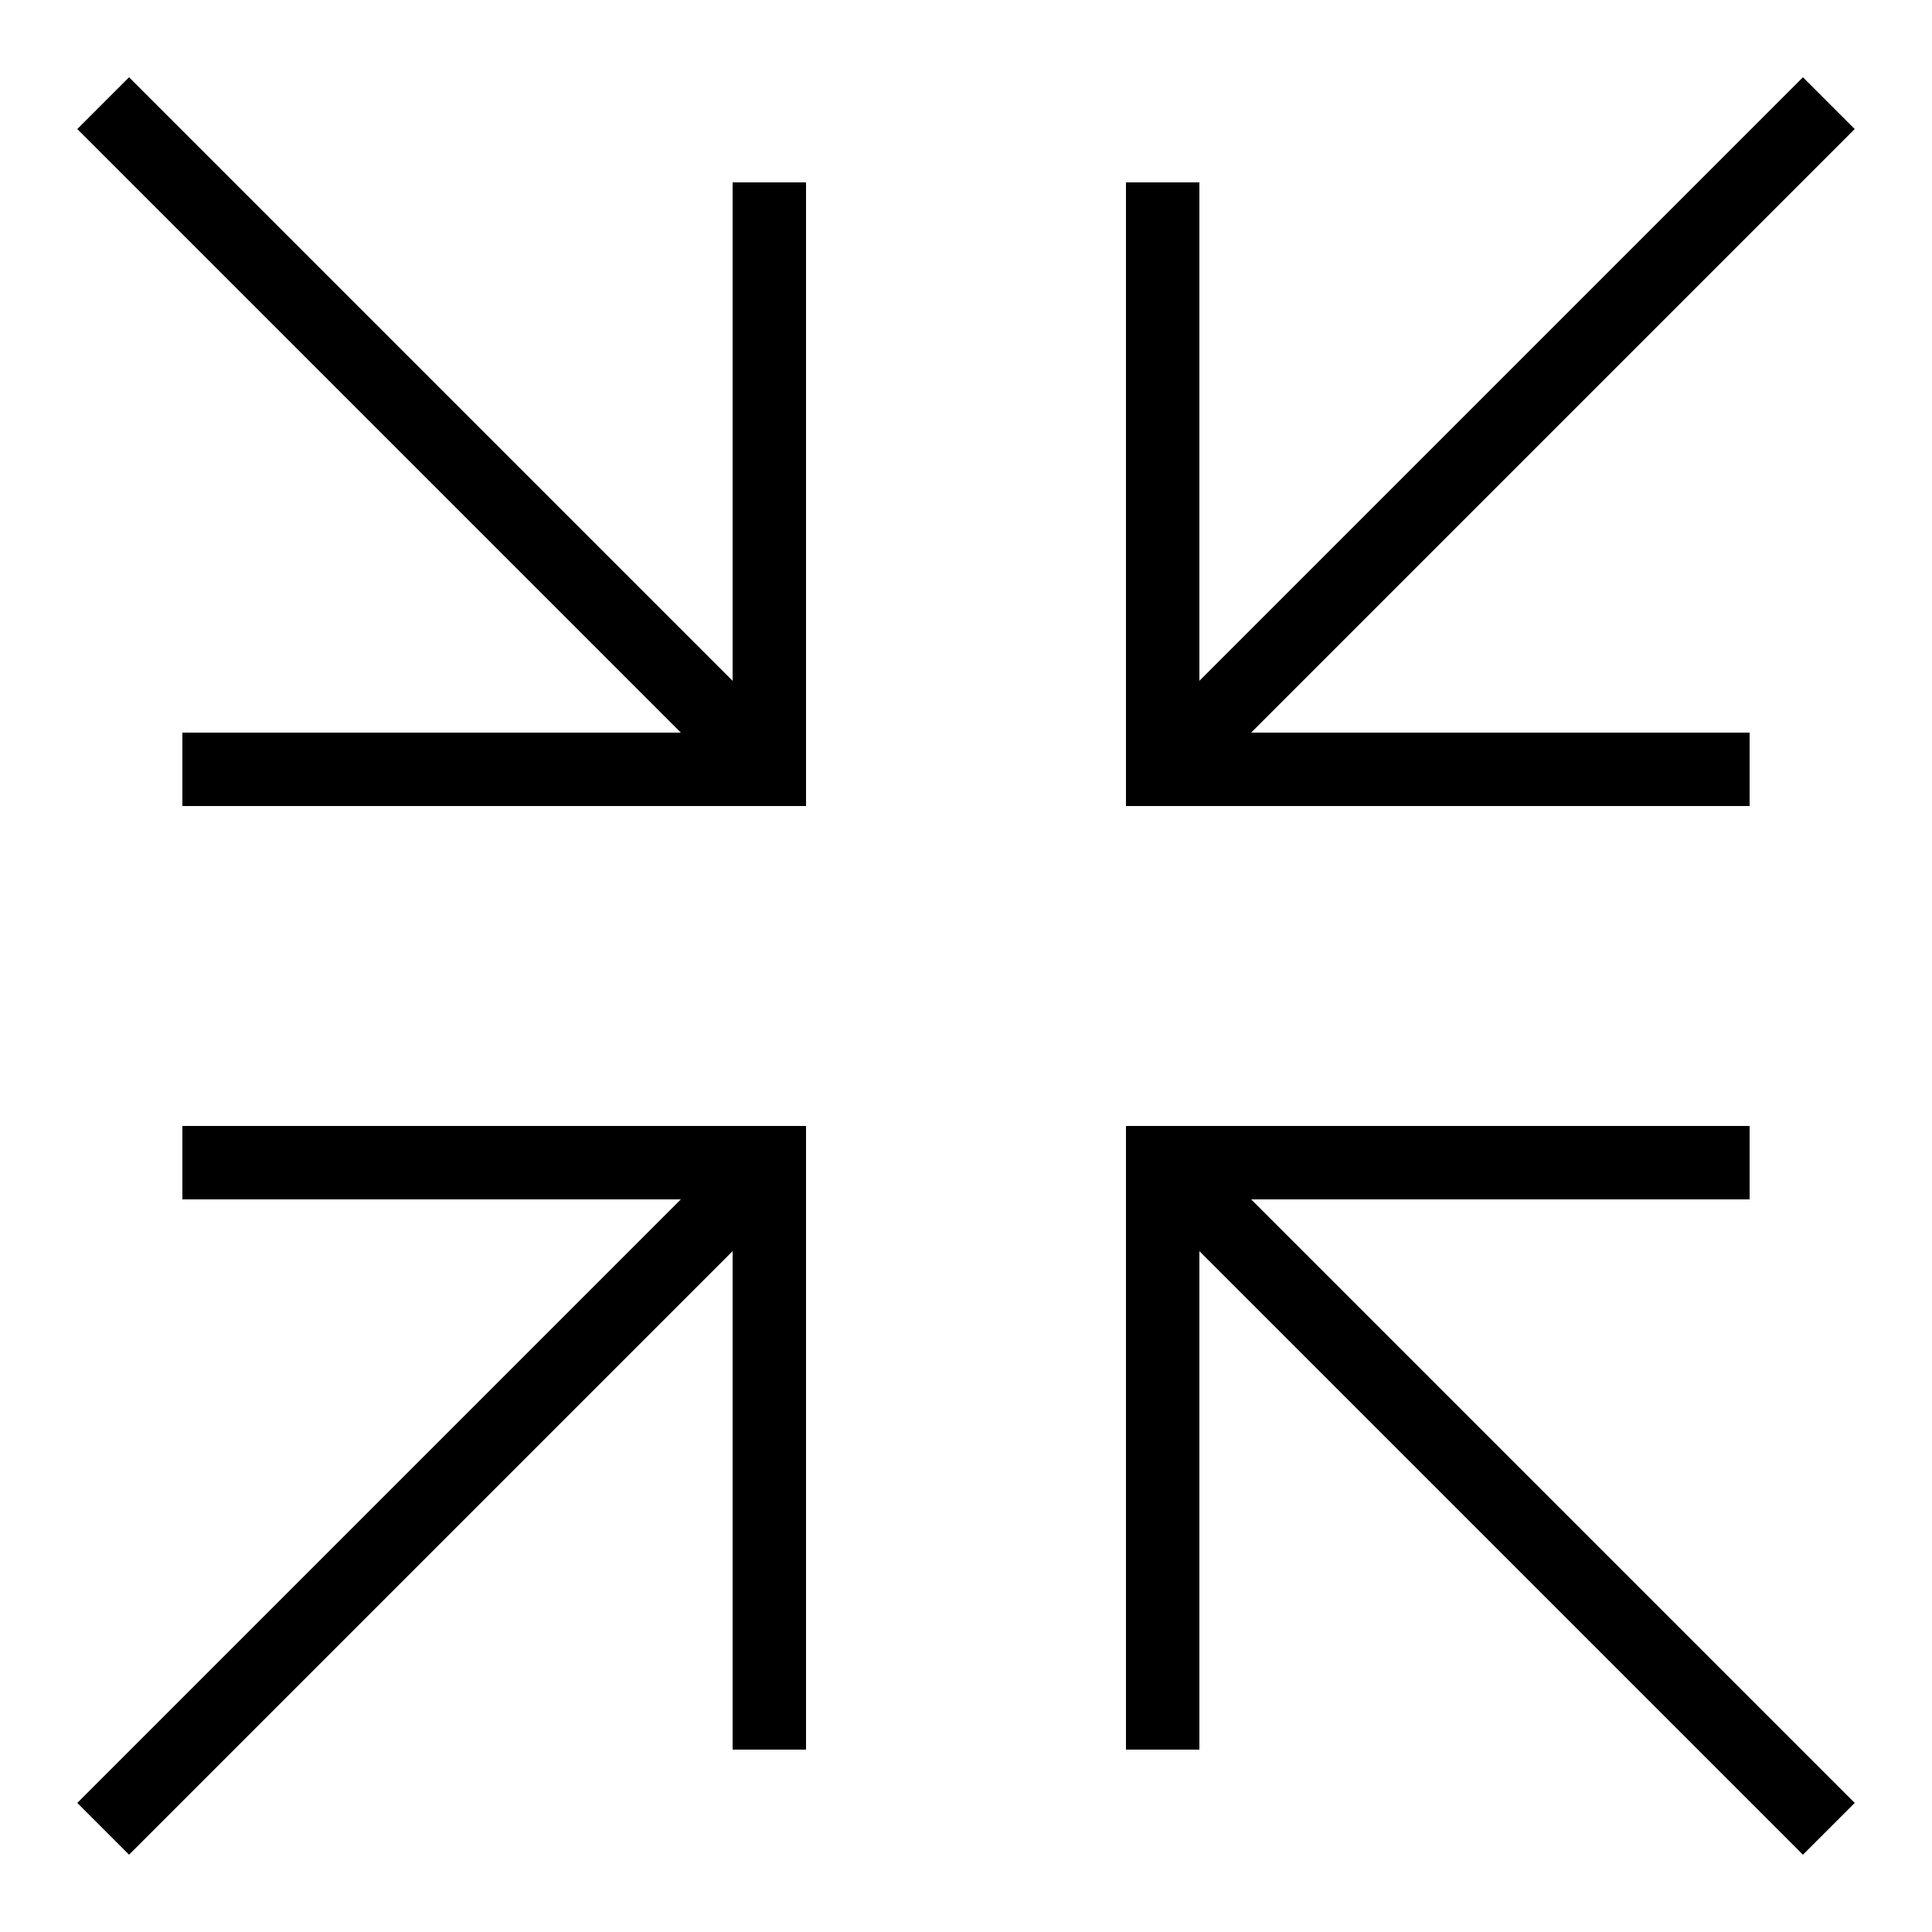 <svg id="Layer_1" data-name="Layer 1" xmlns="http://www.w3.org/2000/svg" viewBox="0 0 50 50"><polygon points="45.28 18.96 32.38 18.96 48 3.34 46.66 2 31.04 17.62 31.04 4.72 29.14 4.72 29.14 20.86 45.28 20.86 45.28 18.96"/><polygon points="18.96 17.62 3.34 2 2 3.34 17.62 18.96 4.72 18.96 4.72 20.86 20.86 20.86 20.86 4.72 18.96 4.72 18.96 17.62"/><polygon points="45.28 31.04 45.28 29.14 29.14 29.14 29.14 45.28 31.04 45.28 31.04 32.38 46.66 48 48 46.66 32.38 31.04 45.28 31.04"/><polygon points="4.72 31.04 17.62 31.04 2 46.66 3.34 48 18.96 32.38 18.96 45.28 20.86 45.28 20.86 29.14 4.72 29.14 4.72 31.04"/></svg>